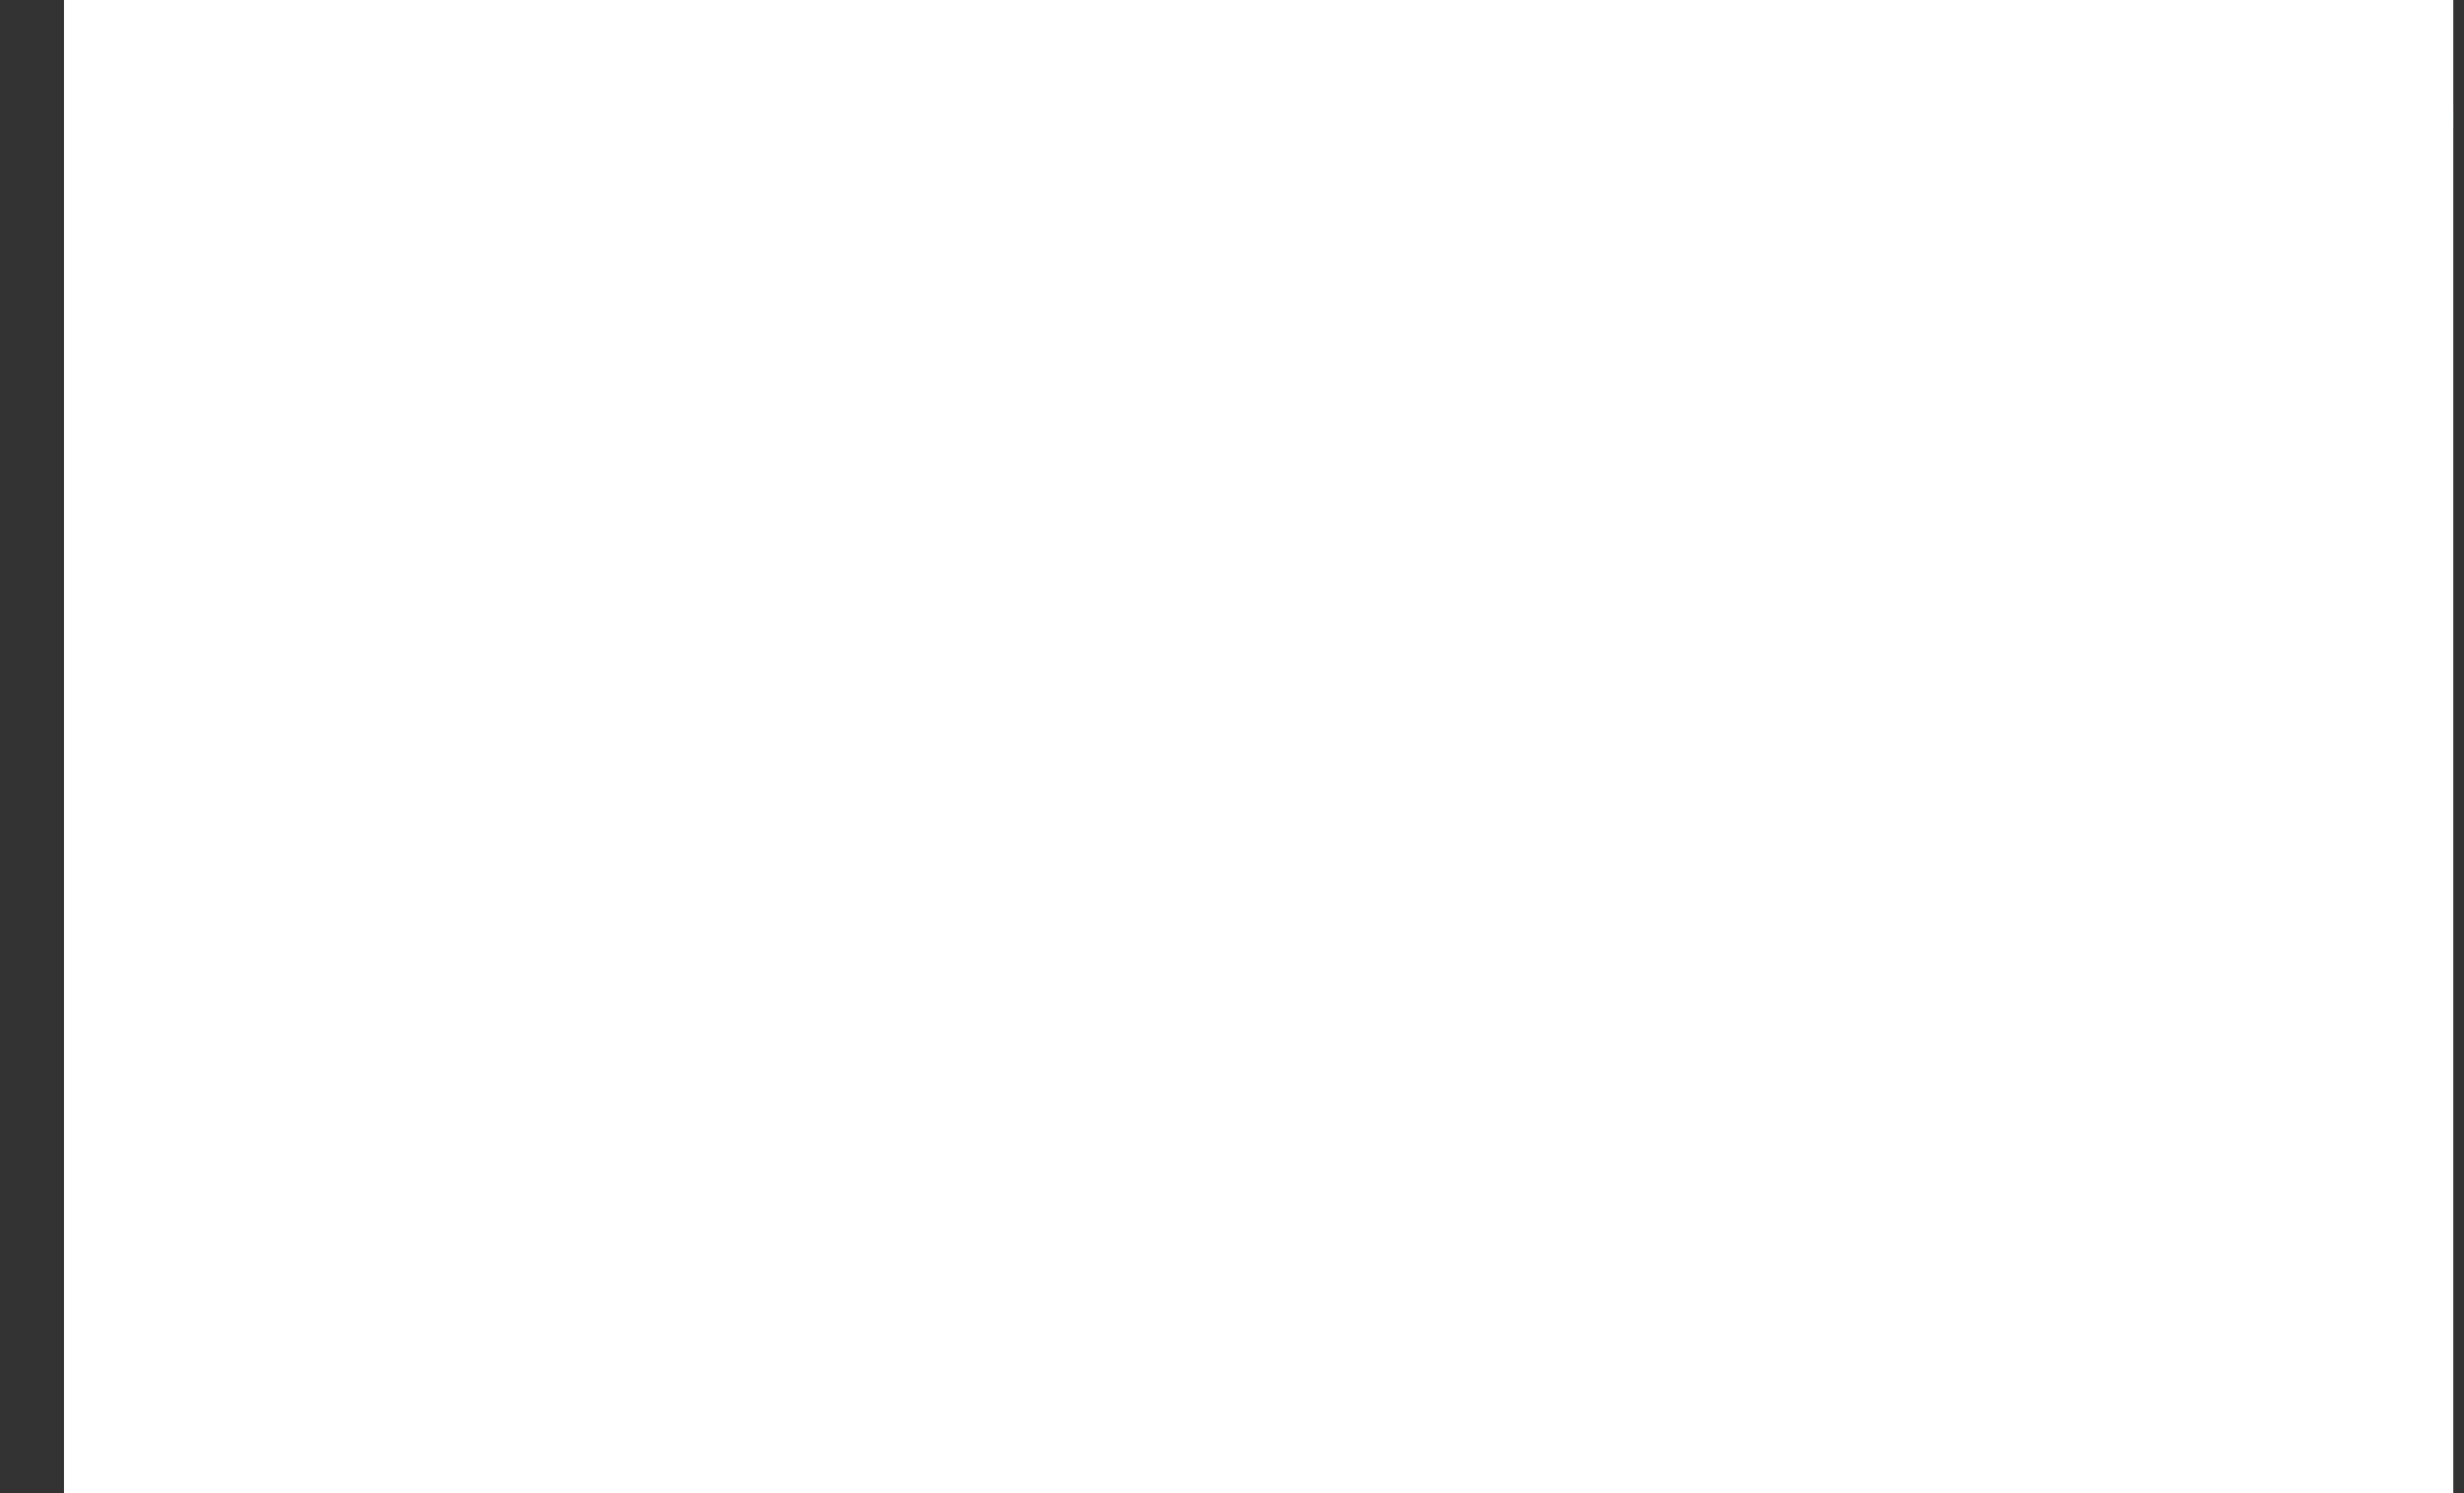 <svg xmlns="http://www.w3.org/2000/svg" width="33" height="20" fill="none"><rect width="100%" height="100%" fill="#333333" stroke="none"/><g clip-path="url(#a)"><path fill="#E21836" d="M7.124 0h7.987c1.114 0 1.808.908 1.547 2.026L12.94 17.978C12.678 19.092 11.563 20 10.447 20H2.46c-1.113 0-1.808-.908-1.548-2.022l3.72-15.952C4.891.908 6.007 0 7.123 0Z"/><path fill="#00447C" d="M14.446 0h9.184c1.115 0 .612.908.35 2.026L20.26 17.978c-.26 1.114-.179 2.022-1.296 2.022H9.781c-1.117 0-1.808-.908-1.545-2.022l3.718-15.952C12.218.908 13.33 0 14.446 0Z"/><path fill="#007B84" d="M23.267 0h7.988c1.117 0 1.81.908 1.547 2.026l-3.718 15.952C28.821 19.092 27.704 20 26.59 20h-7.984c-1.117 0-1.81-.908-1.548-2.022l3.718-15.952C21.035.908 22.15 0 23.267 0Z"/><path fill="#FEFEFE" d="M9.21 5.113c-.821.009-1.064 0-1.14-.019-.03.142-.584 2.697-.587 2.698-.119.517-.206.885-.5 1.124a.892.892 0 0 1-.59.205c-.365 0-.577-.18-.613-.523l-.006-.118.111-.696s.583-2.327.686-2.635l.01-.035c-1.133.01-1.333 0-1.347-.018a4.306 4.306 0 0 0-.035.168l-.594 2.624-.051.223-.099.728c0 .217.043.392.127.54.27.474 1.041.544 1.479.544.562 0 1.09-.119 1.446-.338.619-.365.781-.937.925-1.444l.067-.26s.598-2.418.701-2.733c.004-.017.005-.026.011-.035Zm2.039 1.95c-.144 0-.408.036-.645.152-.086.044-.168.095-.253.147l.077-.28-.042-.047c-.503.101-.615.115-1.08.18l-.038.026c-.054.447-.102.784-.302 1.66-.077.325-.155.651-.234.974l.021.042c.476-.025.62-.025 1.034-.02l.034-.035c.053-.27.059-.332.175-.878.056-.257.17-.825.226-1.028.104-.048.205-.095.303-.095.232 0 .204.202.194.283a9.86 9.86 0 0 1-.181.956l-.058.245c-.04.18-.084.356-.125.535l.017.037c.47-.025.613-.025 1.013-.02l.048-.035c.072-.42.094-.534.222-1.145l.065-.282c.125-.55.189-.83.094-1.056-.1-.254-.342-.317-.563-.317l-.002.002Zm2.278.576c-.25.048-.409.08-.566.1-.157.025-.31.048-.551.082l-.02.017-.017.014c-.025.179-.042.334-.076.517a9.39 9.39 0 0 1-.143.71 2.831 2.831 0 0 1-.114.4c-.03.083-.064.165-.125.396l.015.022.013.02c.225-.012.373-.02.523-.02.152-.005.308 0 .551 0l.021-.017.023-.018c.035-.21.04-.266.061-.367.021-.109.058-.26.148-.664.043-.19.09-.38.134-.574.046-.192.094-.382.139-.573l-.006-.022-.009-.021-.001-.002Zm.005-.777c-.227-.134-.625-.091-.892.094-.267.182-.297.438-.071.573.223.13.622.092.888-.095.266-.185.299-.44.076-.572h-.001Zm1.37 3.095c.458 0 .928-.127 1.282-.5.272-.305.397-.757.44-.943.14-.617.031-.905-.107-1.081-.209-.268-.578-.353-.961-.353-.231 0-.78.023-1.209.418-.308.285-.45.672-.536 1.042-.086.378-.187 1.058.44 1.312.192.082.472.105.65.105Zm-.037-1.388c.106-.467.23-.86.549-.86.25 0 .268.292.156.761-.02.104-.111.49-.234.656-.086.121-.188.195-.3.195-.034 0-.233 0-.236-.295a2.031 2.031 0 0 1 .065-.457Zm2.905 1.328.036-.037c.051-.269.059-.333.171-.877.057-.258.173-.826.228-1.028.104-.048.205-.095.305-.095.23 0 .202.202.192.282a9.16 9.16 0 0 1-.181.956l-.055.246c-.042.181-.088.356-.128.535l.018.036c.47-.025.608-.025 1.011-.018l.05-.037c.07-.42.09-.533.221-1.145l.063-.281c.126-.55.19-.828.096-1.056-.104-.254-.346-.317-.565-.317-.145 0-.41.035-.646.152a3.984 3.984 0 0 0-.252.146l.073-.279-.039-.048c-.502.102-.617.116-1.082.182l-.035.026c-.056.447-.101.782-.302 1.66-.076.325-.155.651-.234.974l.021.041c.477-.025.619-.025 1.032-.018h.002Zm3.458.018.207-1s.15-.628.159-.65c0 0 .048-.065.094-.091h.069c.653 0 1.392 0 1.971-.426.393-.291.662-.723.783-1.246.031-.129.053-.282.053-.434 0-.2-.04-.4-.156-.555-.296-.412-.883-.42-1.562-.422l-.334.002c-.868.011-1.217.008-1.36-.01l-.035.175-.31 1.443-.78 3.207c.758-.009 1.07-.009 1.2.005l.001.002Zm.576-2.558.33-1.433.011-.074.005-.056.133.013s.682.06.697.06c.27.104.381.373.303.723-.07.32-.278.589-.544.719-.22.11-.49.119-.767.119h-.179l.014-.073-.003.002Zm2.06 1.238c-.088.373-.189 1.053.434 1.295.199.084.377.11.557.1.192-.01.368-.106.532-.244l-.044.17.03.037c.448-.019.587-.019 1.071-.015l.044-.034c.071-.417.138-.82.322-1.617.09-.381.179-.76.272-1.138l-.015-.041c-.501.092-.635.112-1.117.181l-.037.03-.015.113a.694.694 0 0 0-.35-.29c-.215-.083-.718.024-1.151.418-.305.282-.45.666-.534 1.037v-.002Zm1.051.023c.108-.46.23-.847.55-.847.201 0 .308.186.287.503-.018.079-.035.162-.058.256-.031.137-.066.272-.1.407a.956.956 0 0 1-.118.238c-.082.116-.278.189-.39.189-.032 0-.23 0-.236-.29a2.061 2.061 0 0 1 .065-.457Zm5.497-1.515-.04-.044c-.495.1-.585.116-1.04.177l-.034.034s-.002.014-.005.021v-.007c-.34.782-.33.613-.607 1.229l-.003-.075-.069-1.334-.043-.044c-.52.1-.533.116-1.012.178l-.038.033c-.005.017-.005.034-.009.053l.003.006c.06.307.045.238.105.721.028.236.065.475.094.71.048.391.074.584.132 1.182-.325.534-.401.736-.713 1.205l.003.005-.22.346c-.025.037-.047.062-.08.073a.33.33 0 0 1-.144.02h-.121l-.18.6.62.012c.364-.001.593-.171.716-.4l.39-.669h-.006l.041-.047c.263-.565 2.26-3.987 2.26-3.987v.002Zm-6.549 7.894H23.6l.974-3.22h.324l.102-.331.01.369c-.012.228.168.43.639.396h.545l.188-.619h-.206c-.117 0-.173-.03-.165-.094l-.01-.375h-1.01v.002c-.326.007-1.3.032-1.498.084-.24.061-.491.243-.491.243l.099-.332h-.945l-.196.66-.987 3.268h-.192l-.188.616h1.881l-.062.205h.927l.06-.205h.261l.204-.665v-.002Zm-.771-2.565c-.152.04-.433.168-.433.168l.25-.823h.75l-.181.6s-.232.013-.388.055h.002Zm.015 1.175s-.236.03-.39.065c-.154.046-.44.192-.44.192l.258-.856h.753l-.182.6v-.002Zm-.42 1.397h-.754l.218-.723h.75l-.215.723Zm1.812-1.997h1.086l-.156.504h-1.1l-.165.552h.961l-.728 1.025a.299.299 0 0 1-.148.123.427.427 0 0 1-.195.056h-.267l-.183.604h.698c.363 0 .577-.165.735-.381l.5-.684.107.694c.023.13.116.206.18.235.07.035.14.095.243.104.11.005.188.008.24.008h.344l.205-.675h-.135c-.078 0-.212-.013-.234-.038-.023-.03-.023-.075-.035-.144l-.11-.695h-.445l.195-.233h1.097l.17-.552h-1.016l.158-.504h1.013l.188-.622h-3.02l-.185.622.002.001Zm-9.165 2.137.253-.842h1.04l.19-.625h-1.041l.159-.518h1.018l.19-.607h-2.548l-.185.607h.578l-.154.518h-.58l-.192.636h.578l-.338 1.114c-.045.148.021.204.064.272a.281.281 0 0 0 .186.136c.102.022.172.036.267.036h1.173l.21-.693-.52.071c-.1 0-.378-.012-.348-.105Zm.119-4.03-.264.477a.568.568 0 0 1-.153.199c-.04.025-.12.035-.236.035h-.137l-.184.61h.457c.22 0 .388-.081.47-.122.086-.047.108-.02.176-.084l.154-.134h1.427l.19-.634h-1.045l.183-.347H15.453Zm2.107 4.043c-.023-.035-.006-.097.03-.225l.391-1.29h1.388c.203-.003.348-.005.443-.013a.934.934 0 0 0 .334-.113.618.618 0 0 0 .243-.223c.06-.083.157-.264.24-.544l.49-1.633-1.44.01s-.443.064-.638.137c-.197.08-.479.305-.479.305l.13-.448h-.889l-1.246 4.128c-.043.16-.074.277-.08.347-.002.075.095.15.158.206.075.056.185.048.29.056.112.01.27.014.488.014h.683l.21-.708-.612.058a.162.162 0 0 1-.132-.065h-.002Zm.673-2.386h1.458l-.093.29c-.013.006-.044-.015-.193.002h-1.262l.09-.292Zm.292-.974h1.47l-.105.35s-.693-.007-.804.013c-.489.084-.774.345-.774.345l.213-.708Zm1.105 2.236a.16.16 0 0 1-.057.09c-.03.02-.078.027-.15.027h-.207l.012-.353h-.864l-.035 1.728c0 .125.012.196.102.254.091.072.373.081.751.081h.541l.196-.647-.471.026-.157.01a.187.187 0 0 1-.065-.04c-.02-.02-.054-.008-.048-.133l.004-.443.495-.02c.267 0 .38-.087.478-.17.093-.078.123-.17.158-.292l.083-.392h-.68l-.086.277v-.003Z"/><path fill="#fff" d="M.857 0h32v20h-32z" style="mix-blend-mode:color"/></g><defs><clipPath id="a"><path fill="#fff" d="M.857 0h32v20h-32z"/></clipPath></defs></svg>